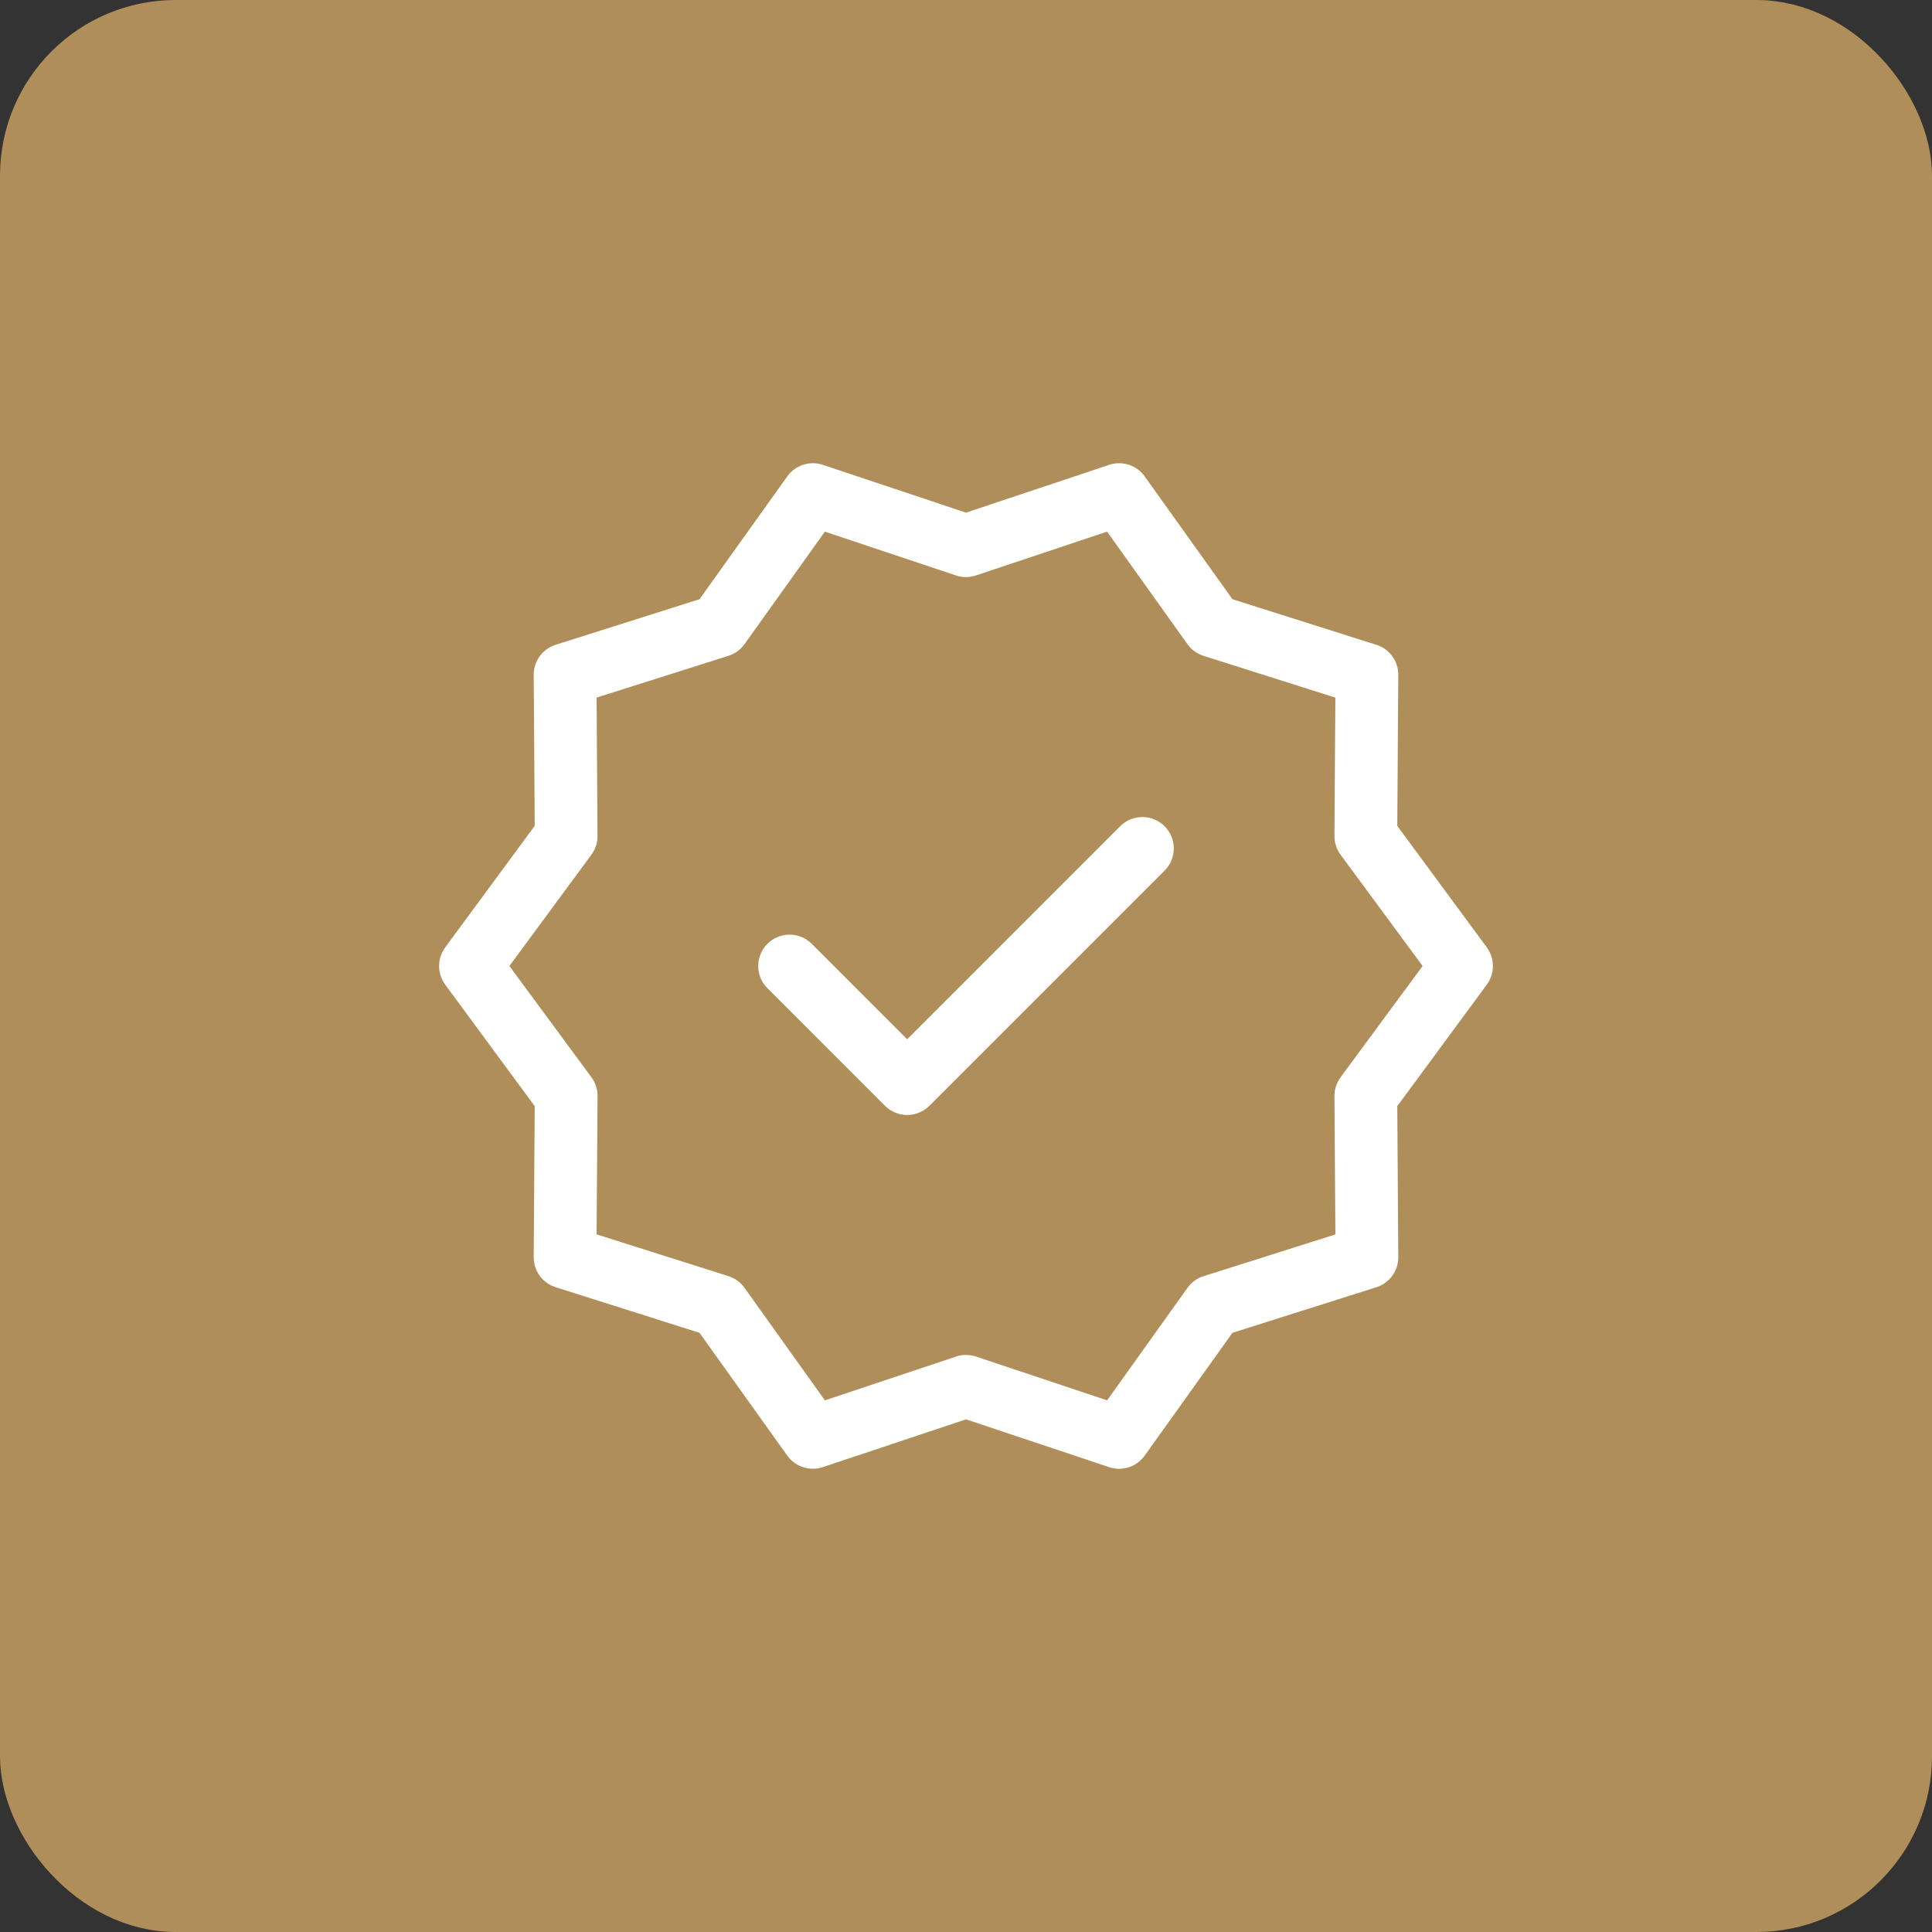<svg xmlns="http://www.w3.org/2000/svg" width="44" height="44" viewBox="0 0 44 44" fill="none"><rect x="0" y="0" width="44" height="44" fill="#333333" stroke="none"/><rect x="0.5" y="0.5" width="43" height="43" rx="3.5" fill="#AF8E59" stroke="#AF8E59"></rect><g clip-path="url(#clip0_7_1540)"><path d="M33.861 21.576L31.822 18.809L31.845 15.37C31.847 15.057 31.645 14.779 31.346 14.685L28.069 13.647L26.069 10.849C25.887 10.593 25.559 10.488 25.262 10.586L22 11.675L18.738 10.586C18.441 10.487 18.113 10.593 17.93 10.849L15.932 13.646L12.654 14.685C12.355 14.779 12.153 15.057 12.155 15.37L12.178 18.808L10.139 21.576C9.954 21.828 9.954 22.172 10.139 22.424L12.178 25.192L12.155 28.63C12.153 28.943 12.355 29.221 12.654 29.315L15.931 30.354L17.93 33.151C18.067 33.343 18.286 33.45 18.512 33.45C18.587 33.45 18.663 33.438 18.738 33.413L22 32.325L25.262 33.414C25.559 33.513 25.887 33.407 26.069 33.151L28.068 30.354L31.346 29.316C31.645 29.221 31.847 28.943 31.845 28.63L31.822 25.192L33.861 22.424C34.046 22.172 34.046 21.828 33.861 21.576ZM30.53 24.535C30.439 24.66 30.39 24.81 30.391 24.964L30.413 28.113L27.41 29.064C27.262 29.11 27.134 29.203 27.044 29.33L25.214 31.892L22.226 30.894C22.079 30.845 21.921 30.845 21.774 30.894L18.786 31.892L16.955 29.329C16.866 29.203 16.737 29.11 16.59 29.063L13.587 28.112L13.609 24.963C13.61 24.809 13.561 24.659 13.47 24.535L11.601 22L13.469 19.465C13.561 19.341 13.61 19.19 13.608 19.036L13.587 15.887L16.59 14.936C16.737 14.89 16.866 14.796 16.955 14.671L18.786 12.108L21.773 13.106C21.92 13.155 22.079 13.155 22.226 13.106L25.214 12.108L27.044 14.671C27.134 14.796 27.263 14.89 27.41 14.937L30.412 15.888L30.391 19.037C30.39 19.191 30.439 19.341 30.53 19.465L32.399 22L30.53 24.535Z" fill="white"></path><path d="M25.512 18.816L20.66 23.669L18.487 21.495C18.208 21.216 17.756 21.216 17.477 21.495C17.198 21.774 17.198 22.226 17.477 22.505L20.155 25.184C20.295 25.323 20.478 25.393 20.661 25.393C20.843 25.393 21.026 25.323 21.166 25.184L26.523 19.827C26.802 19.548 26.802 19.096 26.523 18.817C26.244 18.538 25.791 18.538 25.512 18.816Z" fill="white"></path></g><defs><clipPath id="clip0_7_1540"><rect width="24" height="24" fill="white" transform="translate(10 10)"></rect></clipPath></defs></svg>